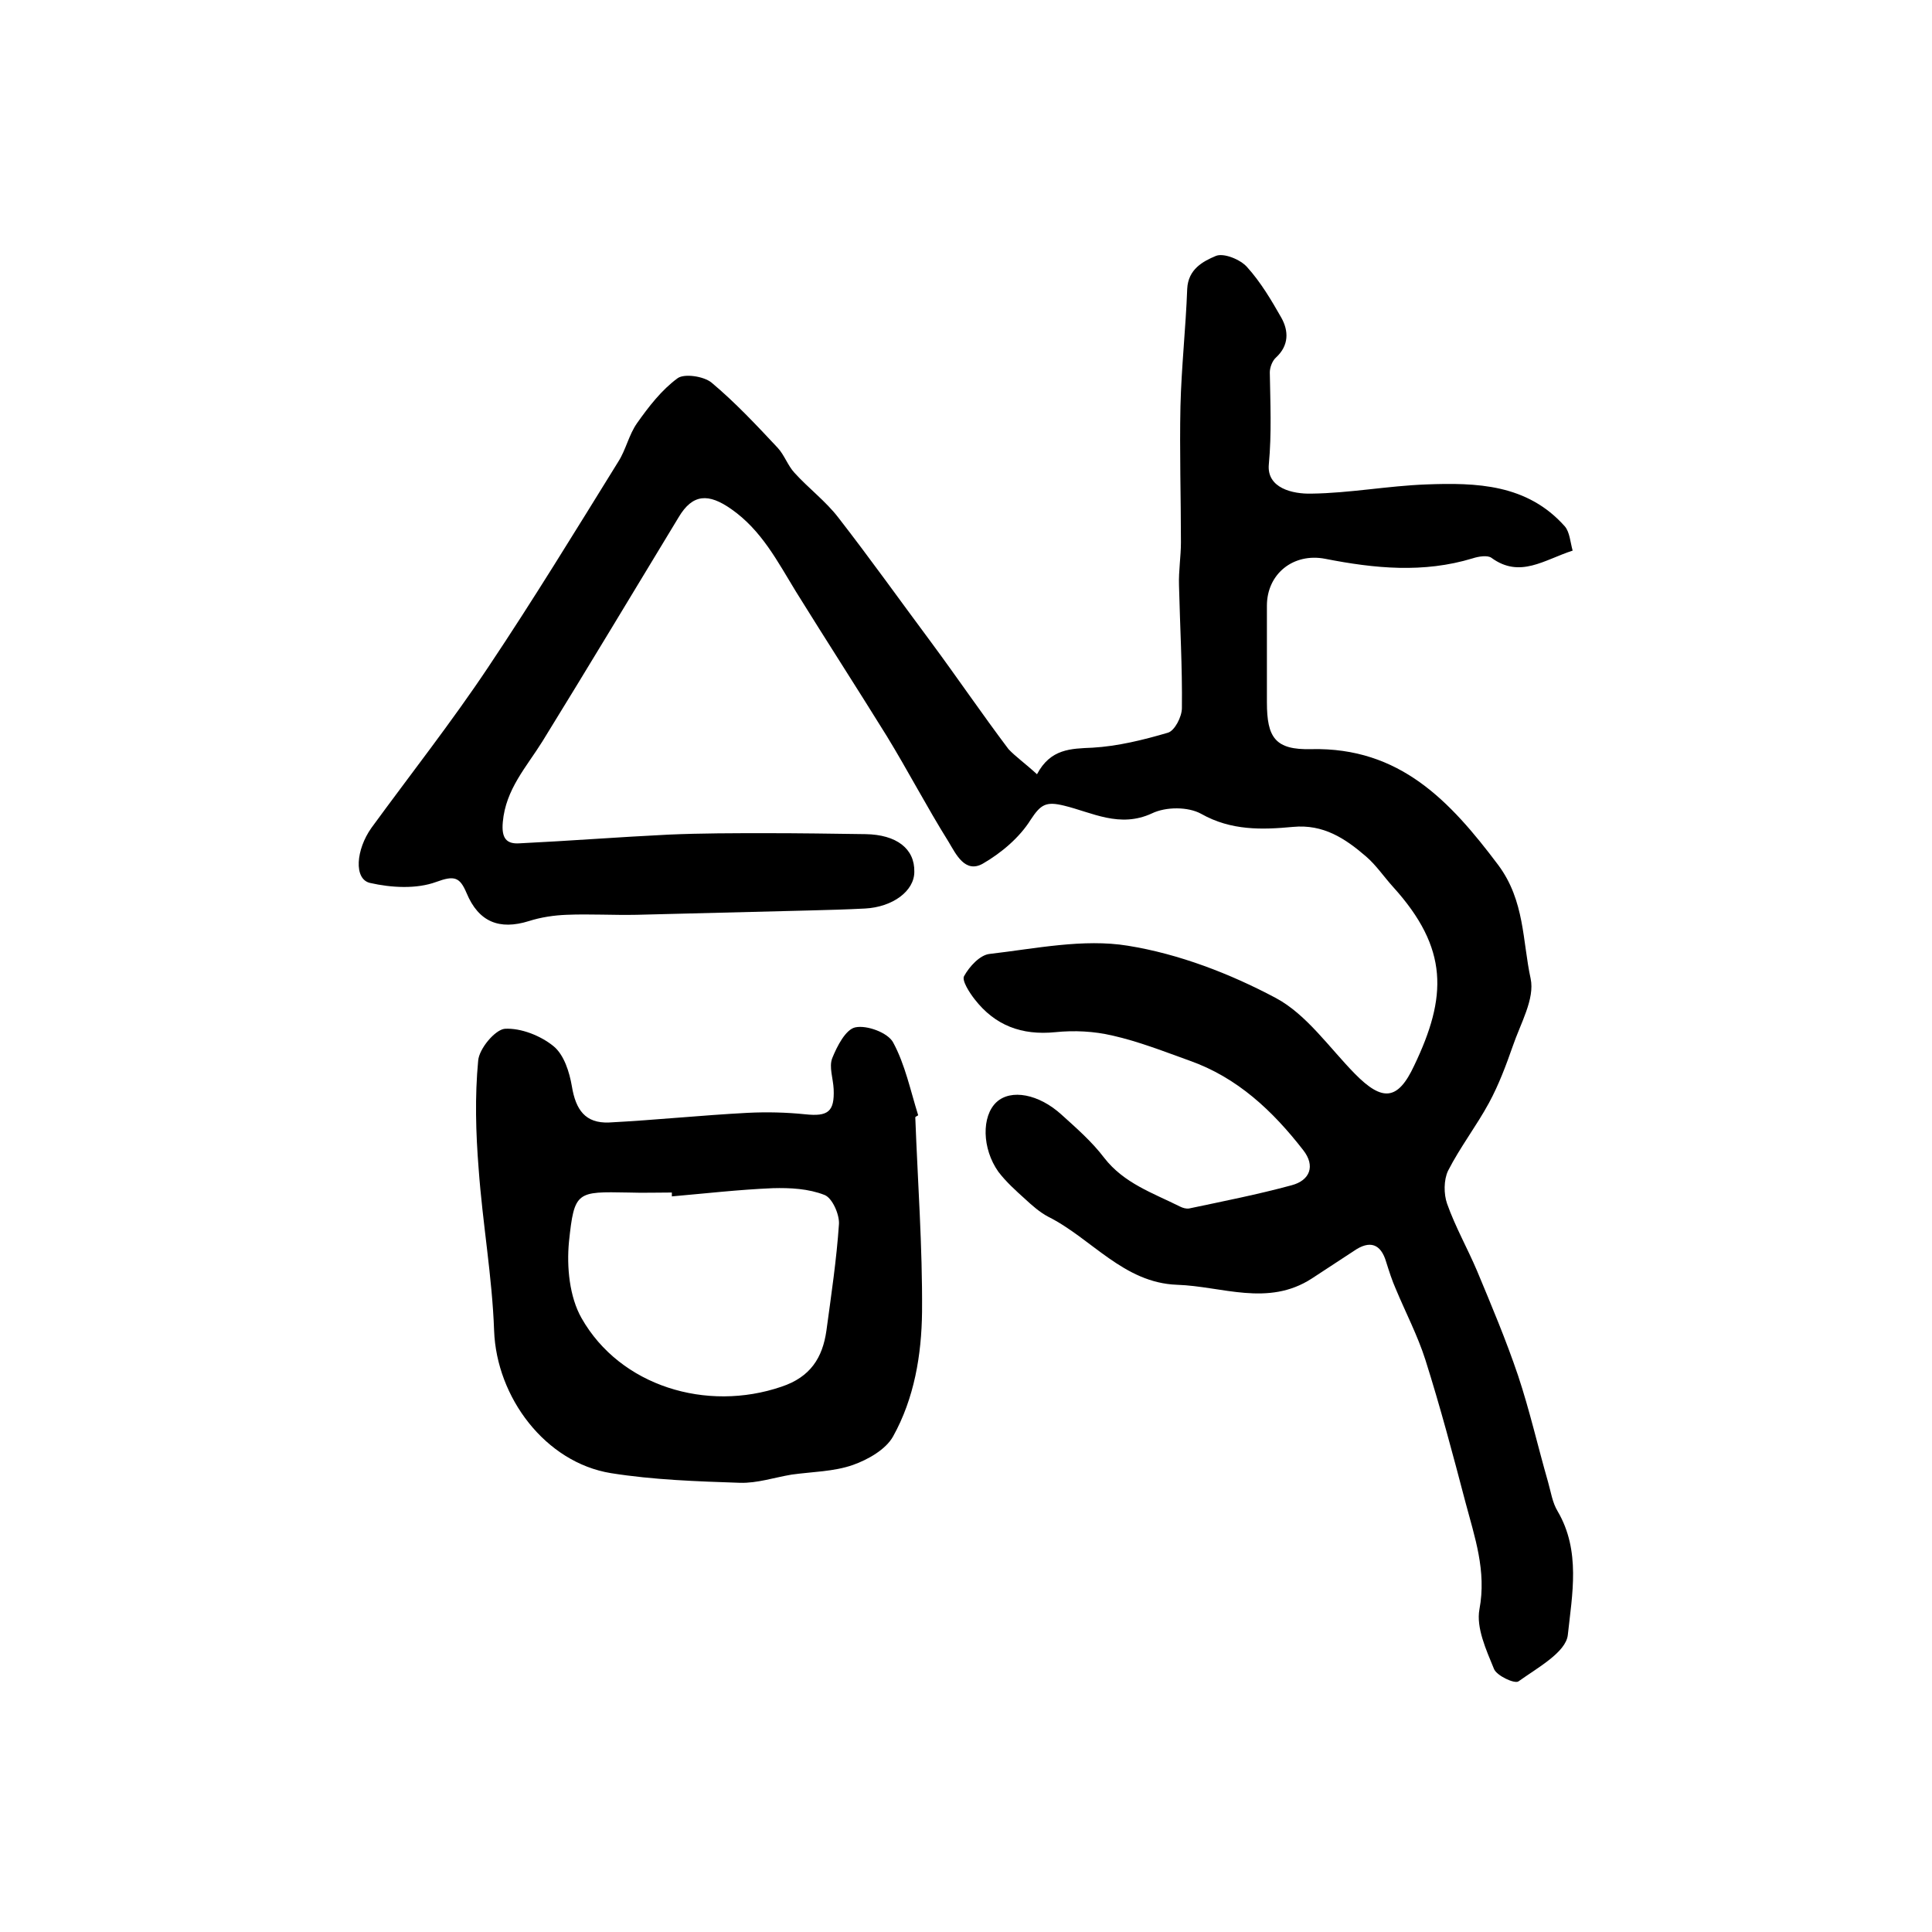 <?xml version="1.0" encoding="utf-8"?>
<!-- Generator: Adobe Illustrator 22.0.0, SVG Export Plug-In . SVG Version: 6.00 Build 0)  -->
<svg version="1.1" id="图层_1" xmlns="http://www.w3.org/2000/svg" xmlns:xlink="http://www.w3.org/1999/xlink" x="0px" y="0px"
	 viewBox="0 0 400 400" style="enable-background:new 0 0 400 400;" xml:space="preserve">
<style type="text/css">
	.st0{fill:#FFFFFF;}
</style>
<g>
	
	<path d="M214.7,160.3c2.8-5.3,7-5.3,11.5-5.5c5.2-0.3,10.5-1.6,15.6-3.1c1.4-0.4,2.9-3.3,2.9-5.1c0.1-8.5-0.4-17-0.6-25.4
		c-0.1-3,0.4-6,0.4-8.9c0-9.4-0.3-18.8-0.1-28.2c0.2-8.1,1.1-16.2,1.4-24.3c0.2-4.1,3.3-5.7,5.9-6.8c1.6-0.7,5.1,0.7,6.5,2.3
		c2.8,3.1,5,6.8,7.1,10.5c1.5,2.7,1.6,5.7-1.1,8.2c-0.8,0.7-1.3,2.1-1.3,3.1c0.1,6.3,0.4,12.6-0.2,19c-0.5,5,5,6.2,8.8,6.1
		c7.9-0.1,15.8-1.6,23.7-1.9c10.5-0.4,21-0.1,28.8,8.7c1,1.2,1.1,3.2,1.6,5c-5.9,1.9-10.9,5.8-16.8,1.5c-0.8-0.6-2.7-0.3-3.9,0.1
		c-10.2,3.1-20.3,2.1-30.5,0.1c-6.6-1.3-12.1,3.1-12.1,9.7c0,6.7,0,13.3,0,20c0,7.3,1.7,9.9,9.2,9.7c18.3-0.4,28.7,10.7,38.7,24
		c5.5,7.4,5,15.7,6.7,23.5c0.9,4.2-2.1,9.3-3.7,14c-1.4,4-2.9,8-4.9,11.7c-2.6,4.8-6,9.2-8.5,14.1c-0.9,1.9-0.9,4.8-0.2,6.8
		c1.7,4.8,4.2,9.2,6.2,13.9c3,7.2,6,14.3,8.5,21.7c2.4,7.2,4.1,14.7,6.2,22c0.6,2.1,0.9,4.3,2,6.1c4.8,8.2,3,17.2,2.1,25.6
		c-0.4,3.6-6.3,6.8-10.2,9.6c-0.8,0.6-4.6-1.2-5.1-2.6c-1.6-3.9-3.7-8.5-3-12.3c1.5-8-1-15-2.9-22.2c-2.6-9.9-5.2-19.7-8.3-29.5
		c-1.6-5-4.1-9.8-6.1-14.6c-0.8-1.8-1.4-3.7-2-5.6c-1.1-3.8-3.4-4.6-6.7-2.3c-2.9,1.9-5.8,3.8-8.7,5.7c-9.1,5.9-18.6,1.6-27.9,1.3
		c-11.1-0.4-17.7-9.6-26.7-14.1c-1.7-0.9-3.3-2.3-4.7-3.6c-2-1.8-4-3.6-5.6-5.7c-3.4-4.8-3.5-11.5-0.4-14.4c3-2.8,8.8-1.7,13.5,2.6
		c3.1,2.8,6.3,5.6,8.8,8.9c4.1,5.3,10.1,7.3,15.7,10.1c0.6,0.3,1.3,0.5,1.9,0.4c7.1-1.5,14.2-2.9,21.2-4.8c3.8-1,5-4,2.4-7.3
		c-6.3-8.1-13.6-15-23.5-18.5c-5.3-1.9-10.6-4-16-5.2c-3.8-0.9-7.9-1.1-11.8-0.7c-7,0.7-12.5-1.4-16.7-6.8c-1.1-1.4-2.7-3.9-2.2-4.8
		c1.1-2,3.3-4.4,5.3-4.6c9.5-1.1,19.4-3.2,28.6-1.7c10.6,1.7,21.2,5.8,30.6,10.8c6.4,3.4,11.1,10.3,16.4,15.7
		c5.7,5.8,8.9,5.6,12.3-1.7c6.8-14.2,7.2-24.2-4.4-37c-1.9-2.1-3.5-4.5-5.6-6.3c-4.3-3.7-8.8-6.7-15.1-6.1c-6.4,0.6-12.8,0.8-19-2.7
		c-2.7-1.5-7.3-1.5-10.2-0.1c-6.7,3.1-12.4-0.2-18.2-1.6c-3.7-0.9-4.8-0.3-6.9,2.9c-2.3,3.7-6.1,6.9-9.9,9.1c-3.7,2.1-5.6-2-7.1-4.5
		c-4.5-7.2-8.4-14.7-12.8-21.9c-6.2-10-12.6-19.9-18.8-29.9c-3.8-6.2-7.1-12.7-13.4-17.1c-4.7-3.3-8-3.2-10.9,1.7
		c-9.4,15.5-18.7,31-28.2,46.4c-3.3,5.3-7.6,9.9-8.2,16.7c-0.3,3.3,0.7,4.6,3.5,4.4c10.3-0.5,20.5-1.3,30.8-1.8
		c6.8-0.3,13.6-0.3,20.3-0.3c6.8,0,13.7,0.1,20.5,0.2c6.4,0.1,10.2,3,10.1,7.8c0,4-4.5,7.3-10.2,7.6c-3.8,0.2-7.6,0.3-11.5,0.4
		c-11.9,0.3-23.8,0.6-35.8,0.9c-4.8,0.1-9.7-0.2-14.5,0c-2.6,0.1-5.3,0.5-7.8,1.3c-6.1,1.9-10.4,0.2-12.9-5.8
		c-1.4-3.3-2.5-3.7-6.3-2.3c-4.1,1.5-9.3,1.2-13.7,0.2c-3.4-0.8-2.9-6.9,0.3-11.4c8.1-11.1,16.6-21.9,24.2-33.3
		c9.3-13.9,18.1-28.3,26.9-42.5c1.6-2.5,2.2-5.6,3.9-8c2.4-3.4,5.1-6.9,8.4-9.3c1.4-1,5.4-0.4,7,0.9c4.9,4.1,9.3,8.8,13.7,13.5
		c1.4,1.5,2.1,3.7,3.5,5.2c2.9,3.2,6.5,5.9,9.1,9.3c6.6,8.5,12.8,17.2,19.2,25.8c5.4,7.3,10.5,14.8,16,22.1
		C210.2,156.6,212.3,158.1,214.7,160.3z"/>
	<path d="M189.5,231.3c0.5,13.4,1.5,26.8,1.4,40.3c-0.1,8.9-1.6,17.9-6,25.8c-1.5,2.7-5.2,4.8-8.3,5.9c-4,1.4-8.4,1.4-12.7,2
		c-3.6,0.6-7.1,1.8-10.7,1.7c-8.9-0.3-17.9-0.6-26.7-2c-13.6-2.2-23.7-15.7-24.2-29.5c-0.4-11.2-2.4-22.3-3.2-33.5
		c-0.6-7.5-0.8-15-0.1-22.4c0.2-2.5,3.5-6.4,5.5-6.6c3.3-0.2,7.4,1.4,10.1,3.6c2.2,1.8,3.3,5.4,3.8,8.3c0.8,4.9,2.8,7.7,7.7,7.5
		c9.6-0.5,19.1-1.5,28.7-2c4-0.2,8-0.1,11.9,0.3c4.7,0.5,6.1-0.5,5.9-5.2c-0.1-2.2-1-4.6-0.3-6.4c1-2.5,2.8-6,4.8-6.4
		c2.4-0.5,6.7,1.1,7.8,3.1c2.5,4.6,3.6,10,5.2,15.1C190,231,189.7,231.1,189.5,231.3z M139.1,247.7c0-0.3,0-0.5,0-0.8
		c-3,0-6,0.1-9,0c-10.7-0.2-11.2-0.3-12.3,10.2c-0.5,5.2,0.1,11.4,2.6,15.8c8,14.1,25.9,19.5,41.4,14.2c6-2,8.5-6,9.3-11.6
		c1-7.4,2.1-14.7,2.6-22.1c0.1-2-1.4-5.4-3-6c-3.3-1.3-7.1-1.5-10.7-1.4C152.9,246.3,146,247.1,139.1,247.7z"/>
	
</g>
</svg>
